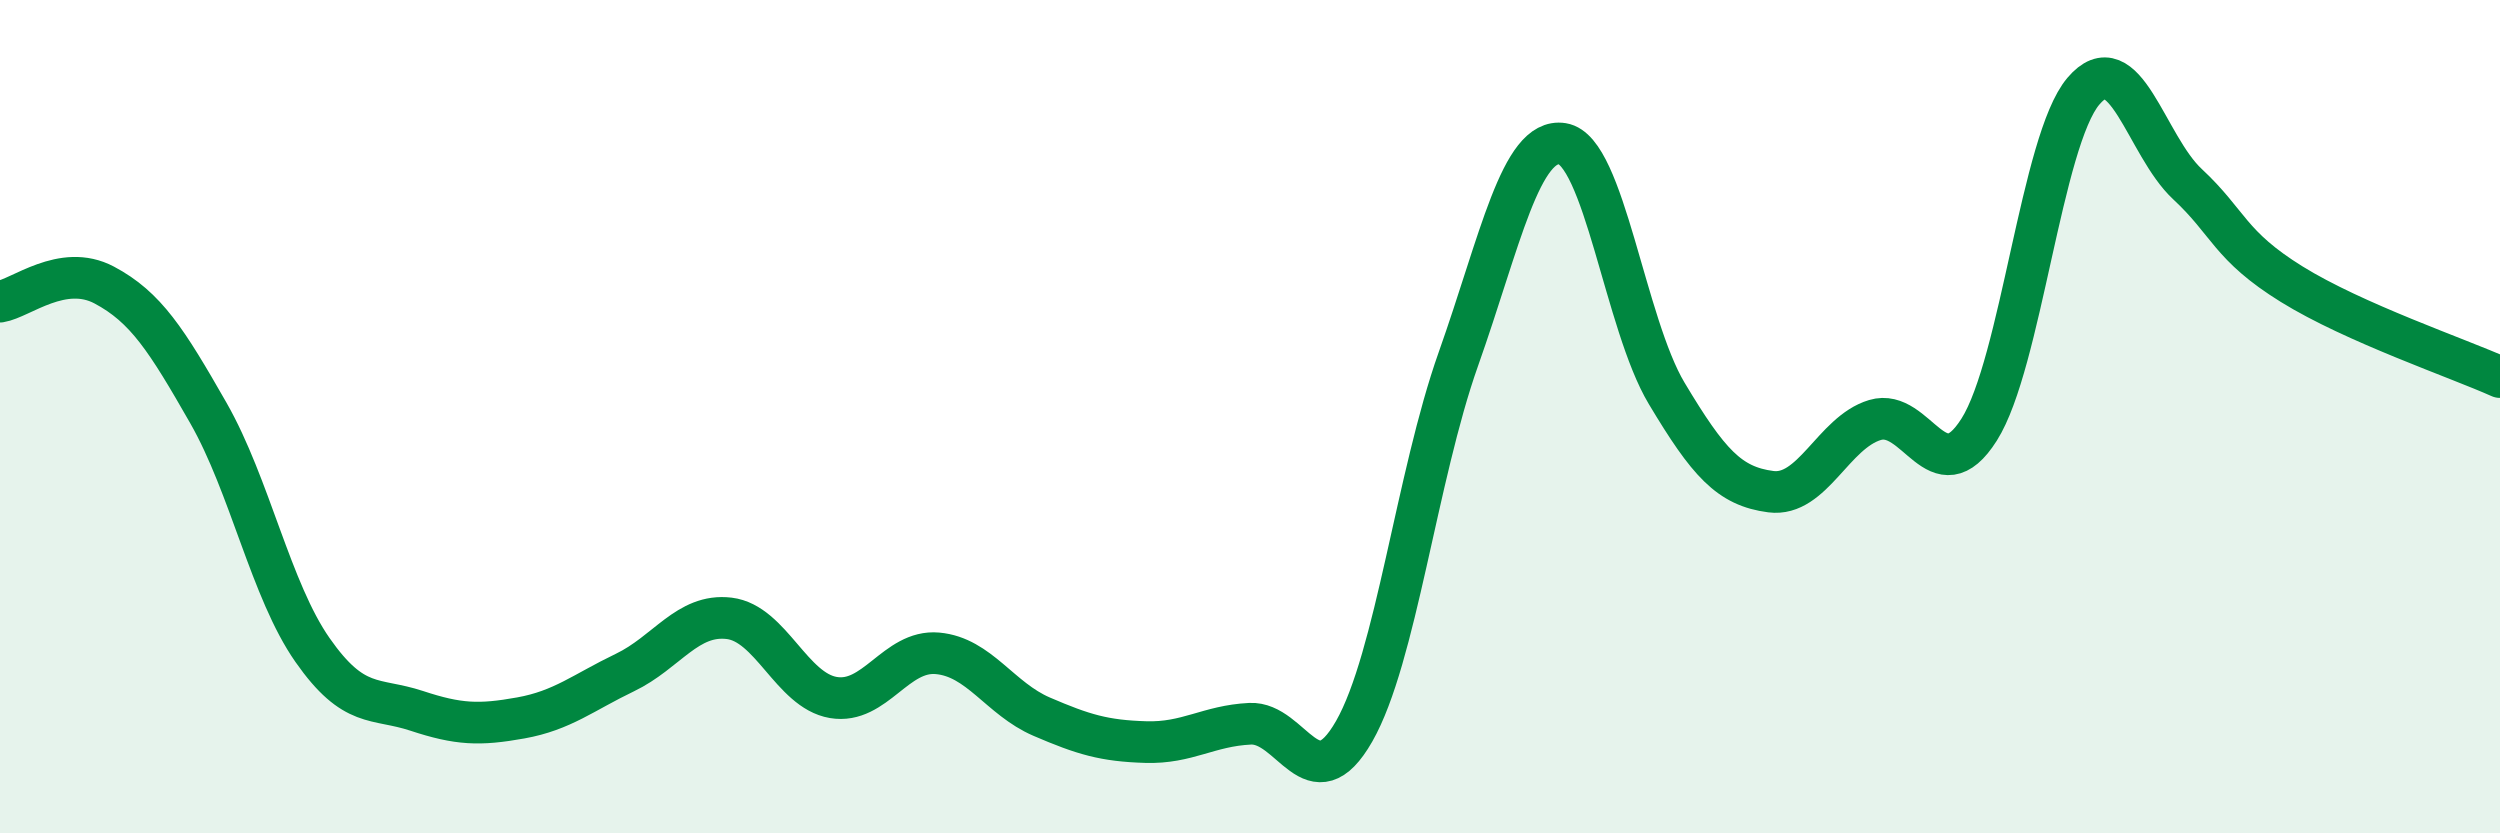 
    <svg width="60" height="20" viewBox="0 0 60 20" xmlns="http://www.w3.org/2000/svg">
      <path
        d="M 0,7.24 C 0.5,7.16 1.5,6.31 2.5,6.84 C 3.5,7.37 4,8.16 5,9.91 C 6,11.66 6.5,14.17 7.5,15.6 C 8.5,17.03 9,16.73 10,17.06 C 11,17.39 11.5,17.41 12.5,17.23 C 13.5,17.05 14,16.62 15,16.14 C 16,15.66 16.5,14.72 17.5,14.84 C 18.5,14.96 19,16.57 20,16.74 C 21,16.91 21.5,15.59 22.5,15.68 C 23.5,15.77 24,16.77 25,17.2 C 26,17.63 26.5,17.78 27.5,17.81 C 28.5,17.84 29,17.42 30,17.37 C 31,17.32 31.5,19.3 32.5,17.55 C 33.5,15.8 34,11.44 35,8.62 C 36,5.8 36.5,3.29 37.5,3.45 C 38.5,3.61 39,7.77 40,9.44 C 41,11.11 41.5,11.67 42.5,11.8 C 43.5,11.93 44,10.38 45,10.08 C 46,9.78 46.5,11.89 47.5,10.31 C 48.5,8.73 49,3.37 50,2.19 C 51,1.01 51.5,3.49 52.5,4.42 C 53.5,5.35 53.5,5.89 55,6.82 C 56.5,7.75 59,8.6 60,9.05L60 20L0 20Z"
        fill="#008740"
        opacity="0.1"
        stroke-linecap="round"
        stroke-linejoin="round"
      />
      <path
        d="M 0,7.24 C 0.5,7.16 1.5,6.31 2.5,6.84 C 3.5,7.37 4,8.16 5,9.91 C 6,11.66 6.5,14.17 7.5,15.6 C 8.5,17.03 9,16.73 10,17.06 C 11,17.39 11.5,17.41 12.5,17.23 C 13.5,17.05 14,16.62 15,16.14 C 16,15.66 16.5,14.72 17.5,14.84 C 18.5,14.96 19,16.57 20,16.74 C 21,16.91 21.5,15.59 22.5,15.68 C 23.5,15.77 24,16.77 25,17.2 C 26,17.63 26.5,17.78 27.5,17.81 C 28.5,17.84 29,17.42 30,17.37 C 31,17.32 31.5,19.3 32.5,17.55 C 33.5,15.8 34,11.44 35,8.62 C 36,5.8 36.5,3.29 37.5,3.45 C 38.5,3.61 39,7.77 40,9.44 C 41,11.11 41.5,11.67 42.5,11.8 C 43.5,11.93 44,10.38 45,10.08 C 46,9.78 46.5,11.89 47.5,10.31 C 48.5,8.73 49,3.37 50,2.19 C 51,1.01 51.5,3.49 52.5,4.42 C 53.5,5.35 53.5,5.89 55,6.82 C 56.5,7.75 59,8.6 60,9.05"
        stroke="#008740"
        stroke-width="1"
        fill="none"
        stroke-linecap="round"
        stroke-linejoin="round"
      />
    </svg>
  